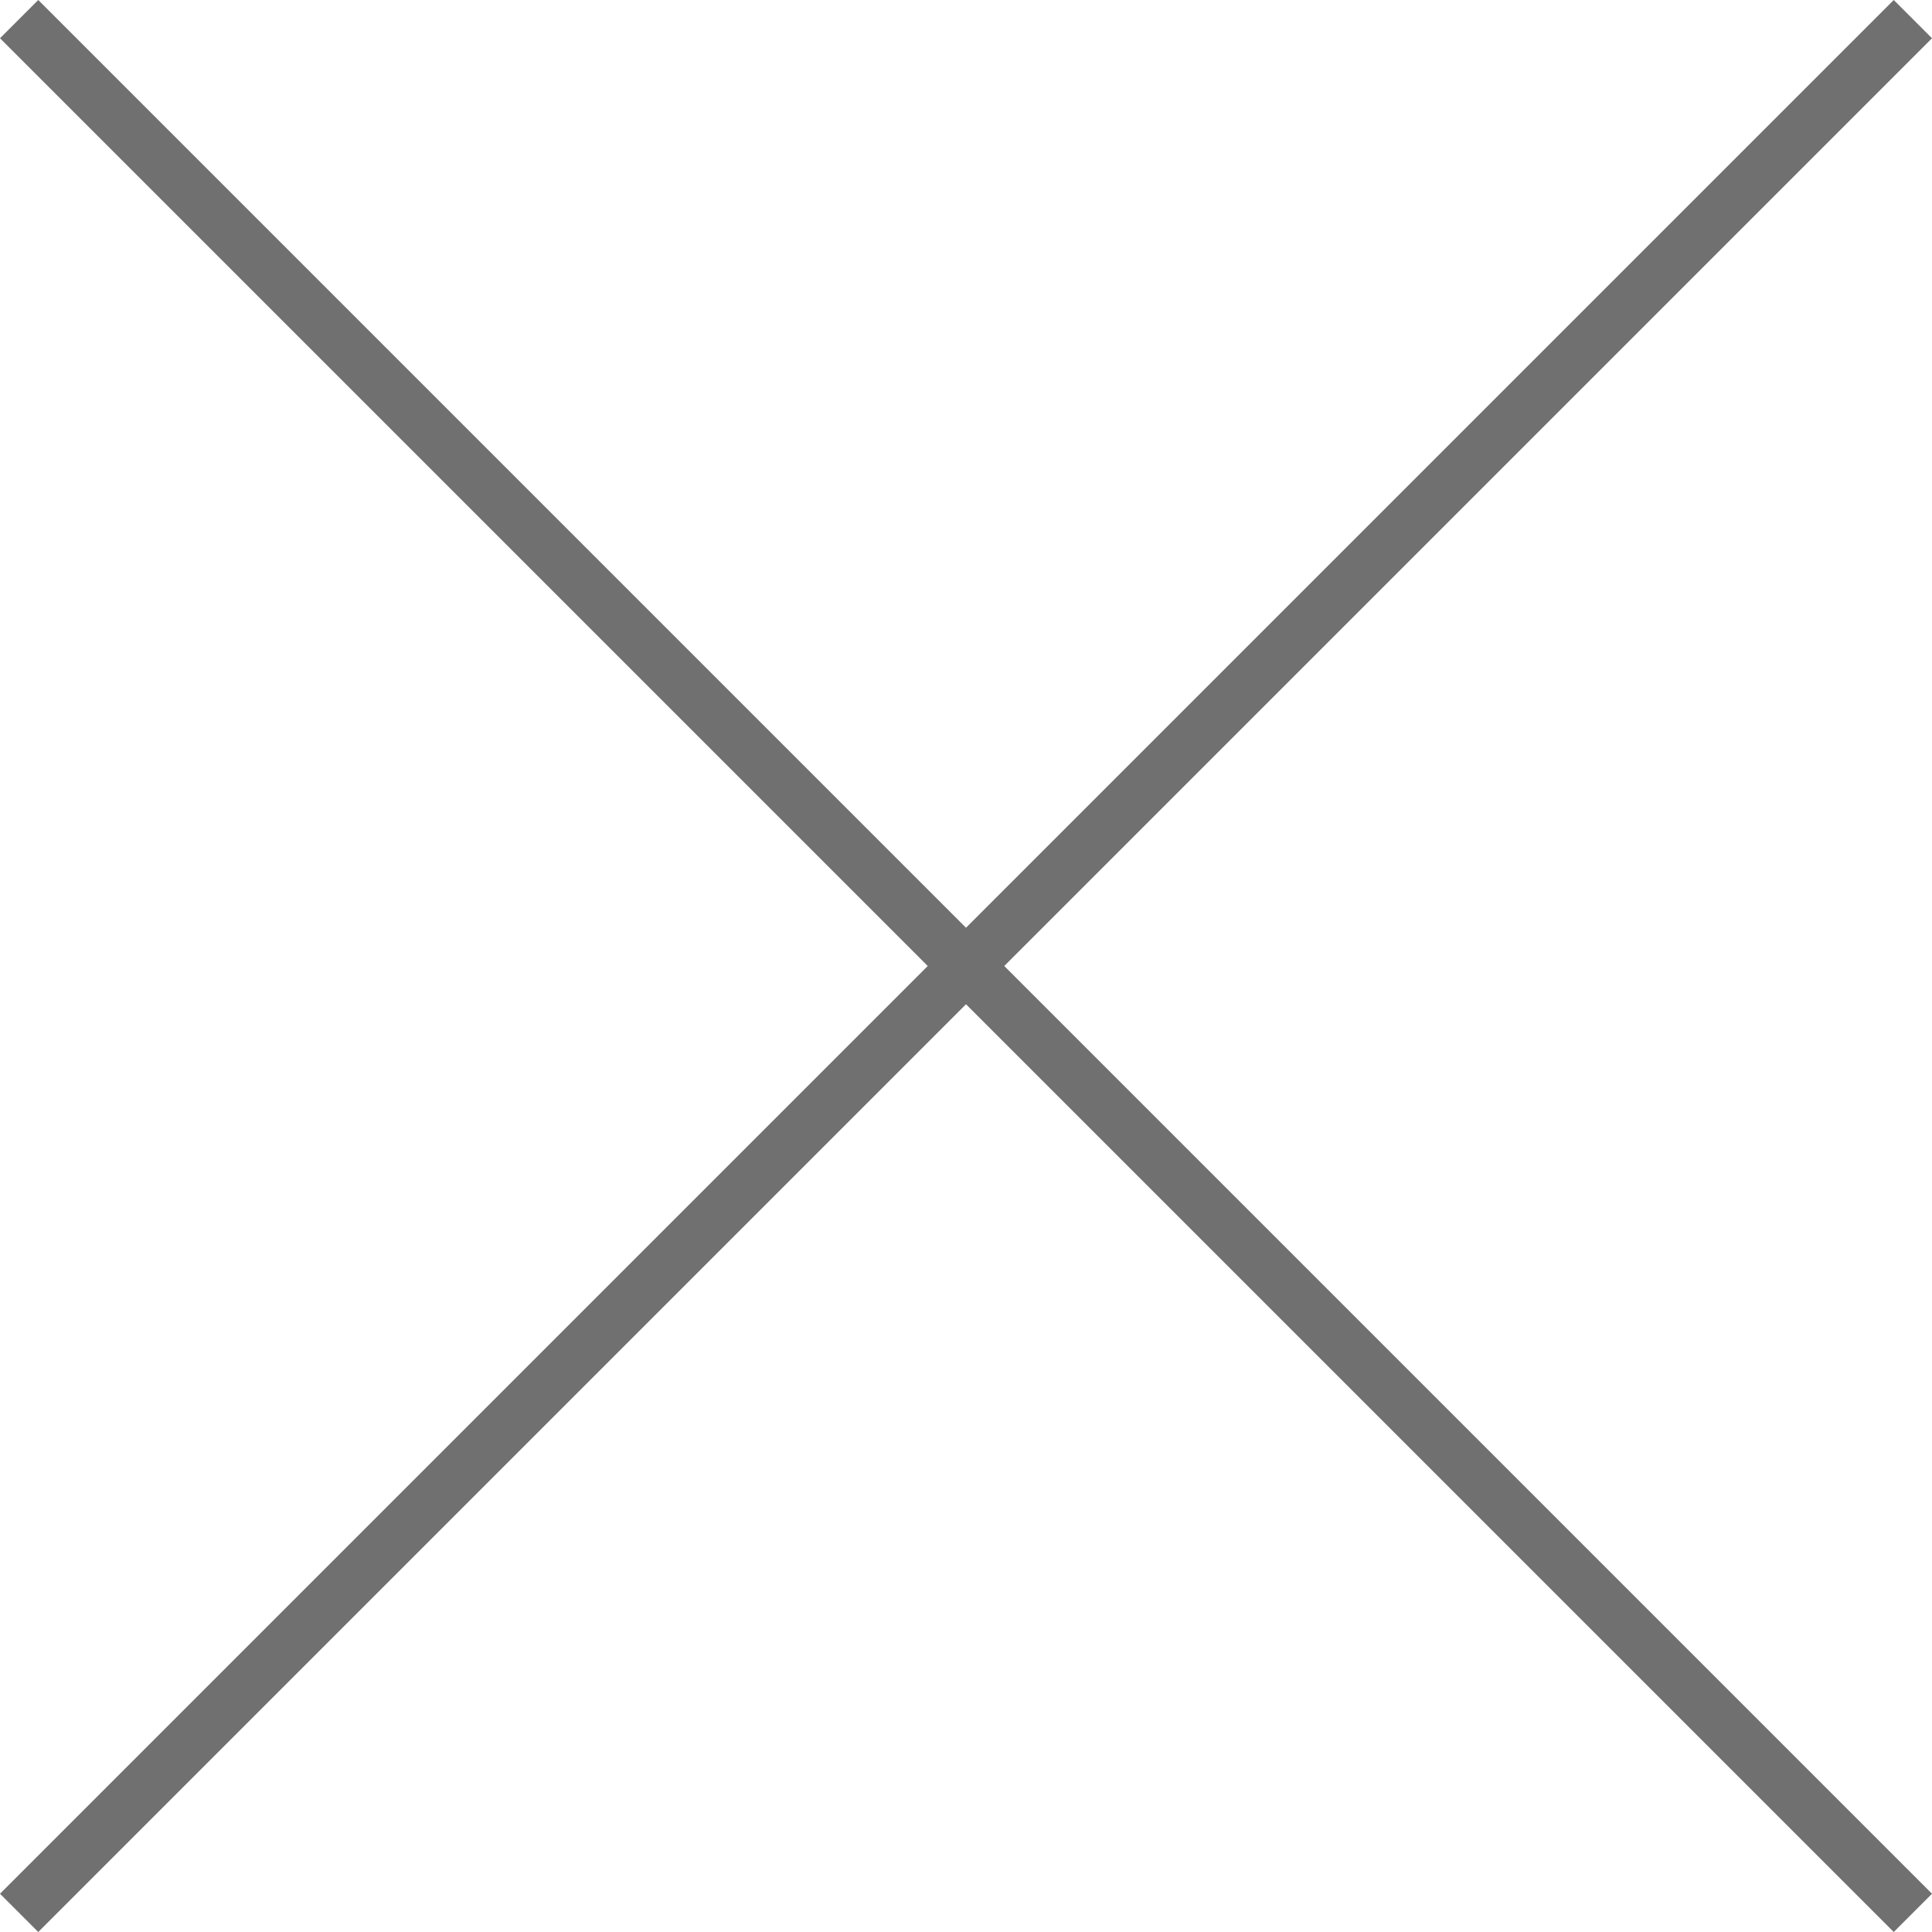 <svg xmlns="http://www.w3.org/2000/svg" width="71.414" height="71.414" viewBox="0 0 71.414 71.414">
  <g id="Group_22014" data-name="Group 22014" transform="translate(-692.793 -1938.793)">
    <line id="Line_21" data-name="Line 21" x2="70" y2="70" transform="translate(693.5 1939.5)" fill="none" stroke="#707070" stroke-width="2"/>
    <line id="Line_22" data-name="Line 22" x1="70" y2="70" transform="translate(693.5 1939.5)" fill="none" stroke="#707070" stroke-width="2"/>
  </g>
</svg>
